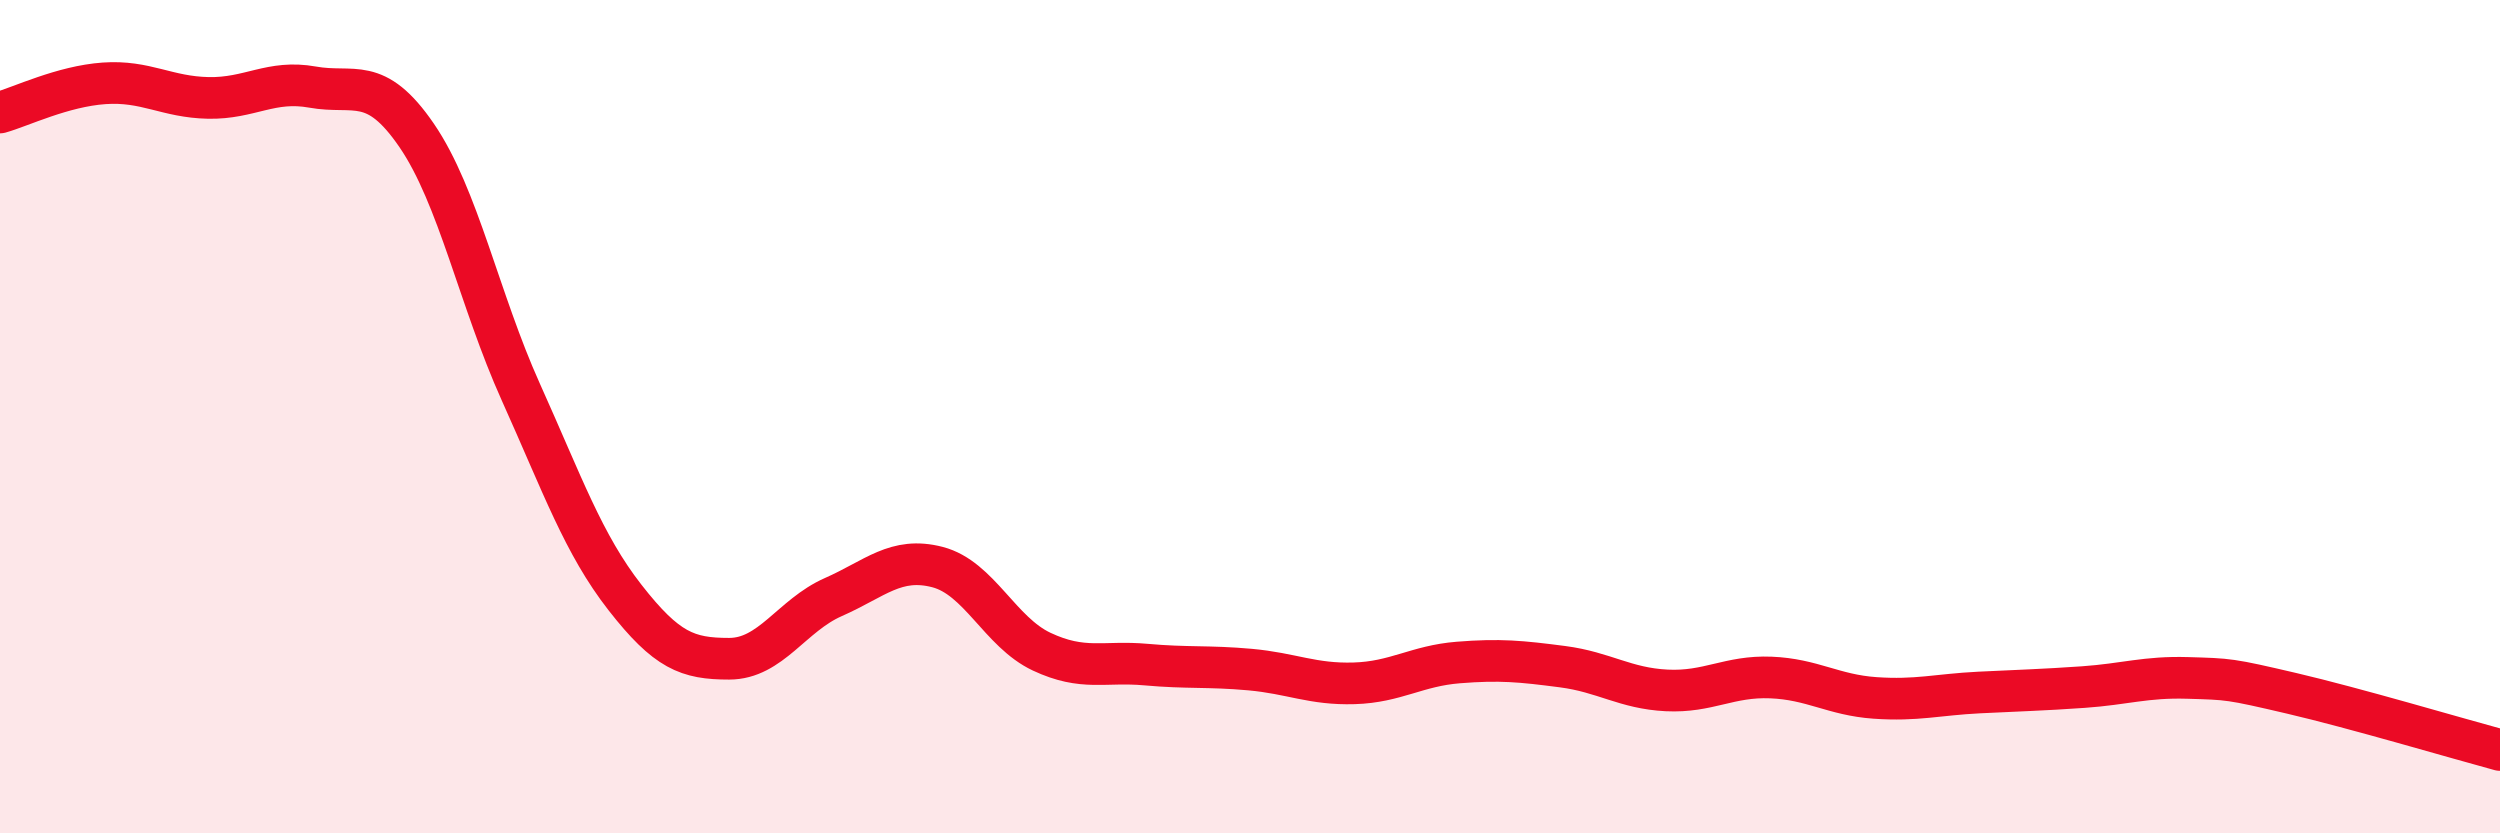 
    <svg width="60" height="20" viewBox="0 0 60 20" xmlns="http://www.w3.org/2000/svg">
      <path
        d="M 0,2.7 C 0.5,2.56 1.5,2.07 2.5,2 C 3.5,1.93 4,2.33 5,2.35 C 6,2.37 6.5,1.91 7.5,2.09 C 8.5,2.27 9,1.79 10,3.25 C 11,4.71 11.5,7.19 12.5,9.41 C 13.5,11.63 14,13.06 15,14.34 C 16,15.62 16.5,15.81 17.5,15.81 C 18.5,15.81 19,14.77 20,14.33 C 21,13.89 21.5,13.35 22.5,13.61 C 23.5,13.87 24,15.17 25,15.64 C 26,16.11 26.5,15.86 27.5,15.95 C 28.5,16.04 29,15.98 30,16.07 C 31,16.16 31.5,16.43 32.5,16.4 C 33.5,16.37 34,15.98 35,15.9 C 36,15.82 36.5,15.87 37.5,16 C 38.5,16.13 39,16.52 40,16.57 C 41,16.62 41.5,16.22 42.5,16.26 C 43.5,16.3 44,16.68 45,16.75 C 46,16.82 46.5,16.67 47.5,16.62 C 48.5,16.57 49,16.56 50,16.49 C 51,16.42 51.5,16.24 52.5,16.27 C 53.5,16.3 53.5,16.29 55,16.64 C 56.5,16.99 59,17.73 60,18L60 20L0 20Z"
        fill="#EB0A25"
        opacity="0.1"
        stroke-linecap="round"
        stroke-linejoin="round"
      />
      <path
        d="M 0,2.7 C 0.5,2.56 1.5,2.07 2.5,2 C 3.5,1.93 4,2.33 5,2.35 C 6,2.37 6.5,1.91 7.5,2.09 C 8.5,2.27 9,1.79 10,3.25 C 11,4.71 11.5,7.19 12.5,9.41 C 13.5,11.63 14,13.06 15,14.34 C 16,15.62 16.5,15.81 17.5,15.81 C 18.5,15.81 19,14.77 20,14.33 C 21,13.89 21.5,13.35 22.5,13.61 C 23.5,13.87 24,15.17 25,15.64 C 26,16.11 26.5,15.86 27.5,15.95 C 28.5,16.04 29,15.98 30,16.07 C 31,16.16 31.5,16.43 32.5,16.4 C 33.5,16.37 34,15.98 35,15.9 C 36,15.82 36.5,15.87 37.5,16 C 38.5,16.13 39,16.52 40,16.57 C 41,16.62 41.5,16.22 42.5,16.26 C 43.5,16.3 44,16.68 45,16.75 C 46,16.82 46.5,16.67 47.5,16.62 C 48.5,16.57 49,16.56 50,16.49 C 51,16.42 51.5,16.24 52.5,16.27 C 53.5,16.3 53.5,16.29 55,16.64 C 56.5,16.99 59,17.73 60,18"
        stroke="#EB0A25"
        stroke-width="1"
        fill="none"
        stroke-linecap="round"
        stroke-linejoin="round"
      />
    </svg>
  